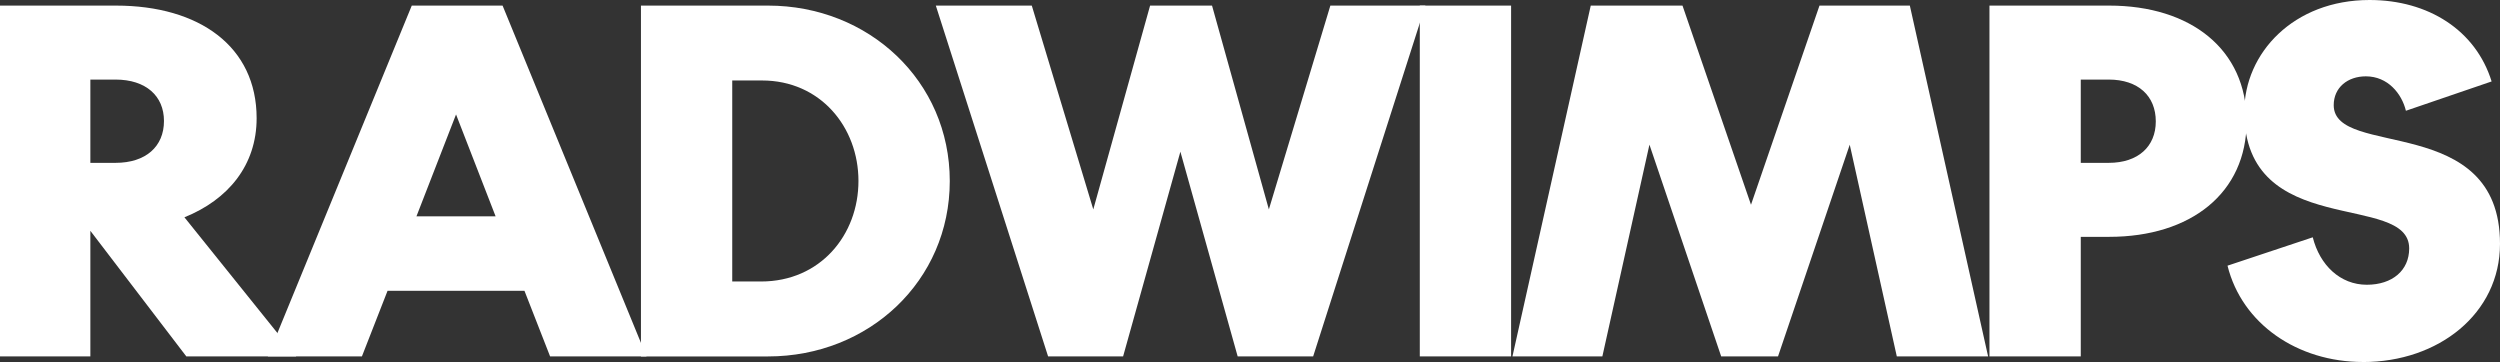 <svg width="221" height="32" fill="none" xmlns="http://www.w3.org/2000/svg"><rect width="100%" height="100%" fill="#333333" stroke="none"/><g clip-path="url(#clip0_12_81)" fill="#fff"><path d="M7.988 20.4v11.106H0V.495h10.252c7.37 0 12.434 3.618 12.434 9.954 0 4.155-2.512 7.199-6.383 8.76l9.882 12.297H16.47L7.985 20.4h.003zm0-6.004h2.223c2.676 0 4.284-1.44 4.284-3.702 0-2.22-1.606-3.66-4.284-3.66H7.988v7.362z"/><path d="M46.365 25.707H34.259l-2.266 5.799h-8.317L36.4.495h8.028l12.723 31.01h-8.523l-2.266-5.798h.003zm-9.553-6.582h7l-3.498-9.008-3.5 9.008h-.002z"/><path d="M67.9.495c8.896 0 16.06 6.664 16.06 15.507 0 8.842-7.164 15.507-16.06 15.507H56.66V.495H67.9zm-.534 6.621H64.73v17.768h2.552c5.23 0 8.606-4.113 8.606-8.885 0-4.773-3.376-8.885-8.523-8.885v.002zm48.713 24.39h-6.669l-5.064-18.096-5.064 18.096h-6.63L82.727.495h8.483l5.437 18.016L101.668.495h5.476l5.024 18.016L117.604.495h8.401l-9.923 31.01h-.003z"/><path d="M133.581 31.506h-8.071V.495h8.071v31.01zm12.228-18.714l-4.16 18.714h-7.948L140.622.495h8.111l6.055 17.604L160.842.495h7.988l6.918 31.01h-8.071l-4.16-18.713-6.34 18.714h-5.025l-6.34-18.714h-.003zm38.131 18.714h-8.072V.495h10.584c7.207 0 12.148 3.866 12.148 10.242 0 6.333-4.941 10.2-12.148 10.2h-2.512V31.51v-.003zm0-17.11h2.472c2.595 0 4.16-1.44 4.16-3.662 0-2.263-1.565-3.7-4.16-3.7h-2.472v7.362z"/><path d="M208.895 32c-5.806 0-10.707-3.372-11.983-8.514l7.536-2.509c.618 2.466 2.429 4.195 4.776 4.195 2.266 0 3.748-1.274 3.748-3.209 0-5.059-14.578-.7-14.578-12.092C198.394 4.69 202.757 0 209.47 0c5.187 0 9.387 2.672 10.789 7.2l-7.576 2.591c-.372-1.523-1.605-3.043-3.542-3.043-1.605 0-2.841.986-2.841 2.549 0 4.73 14.7.617 14.7 12.257 0 6.17-5.436 10.449-12.105 10.449V32z"/></g><defs><clipPath id="clip0_12_81"><path fill="#fff" d="M0 0h221v32H0z"/></clipPath></defs></svg>